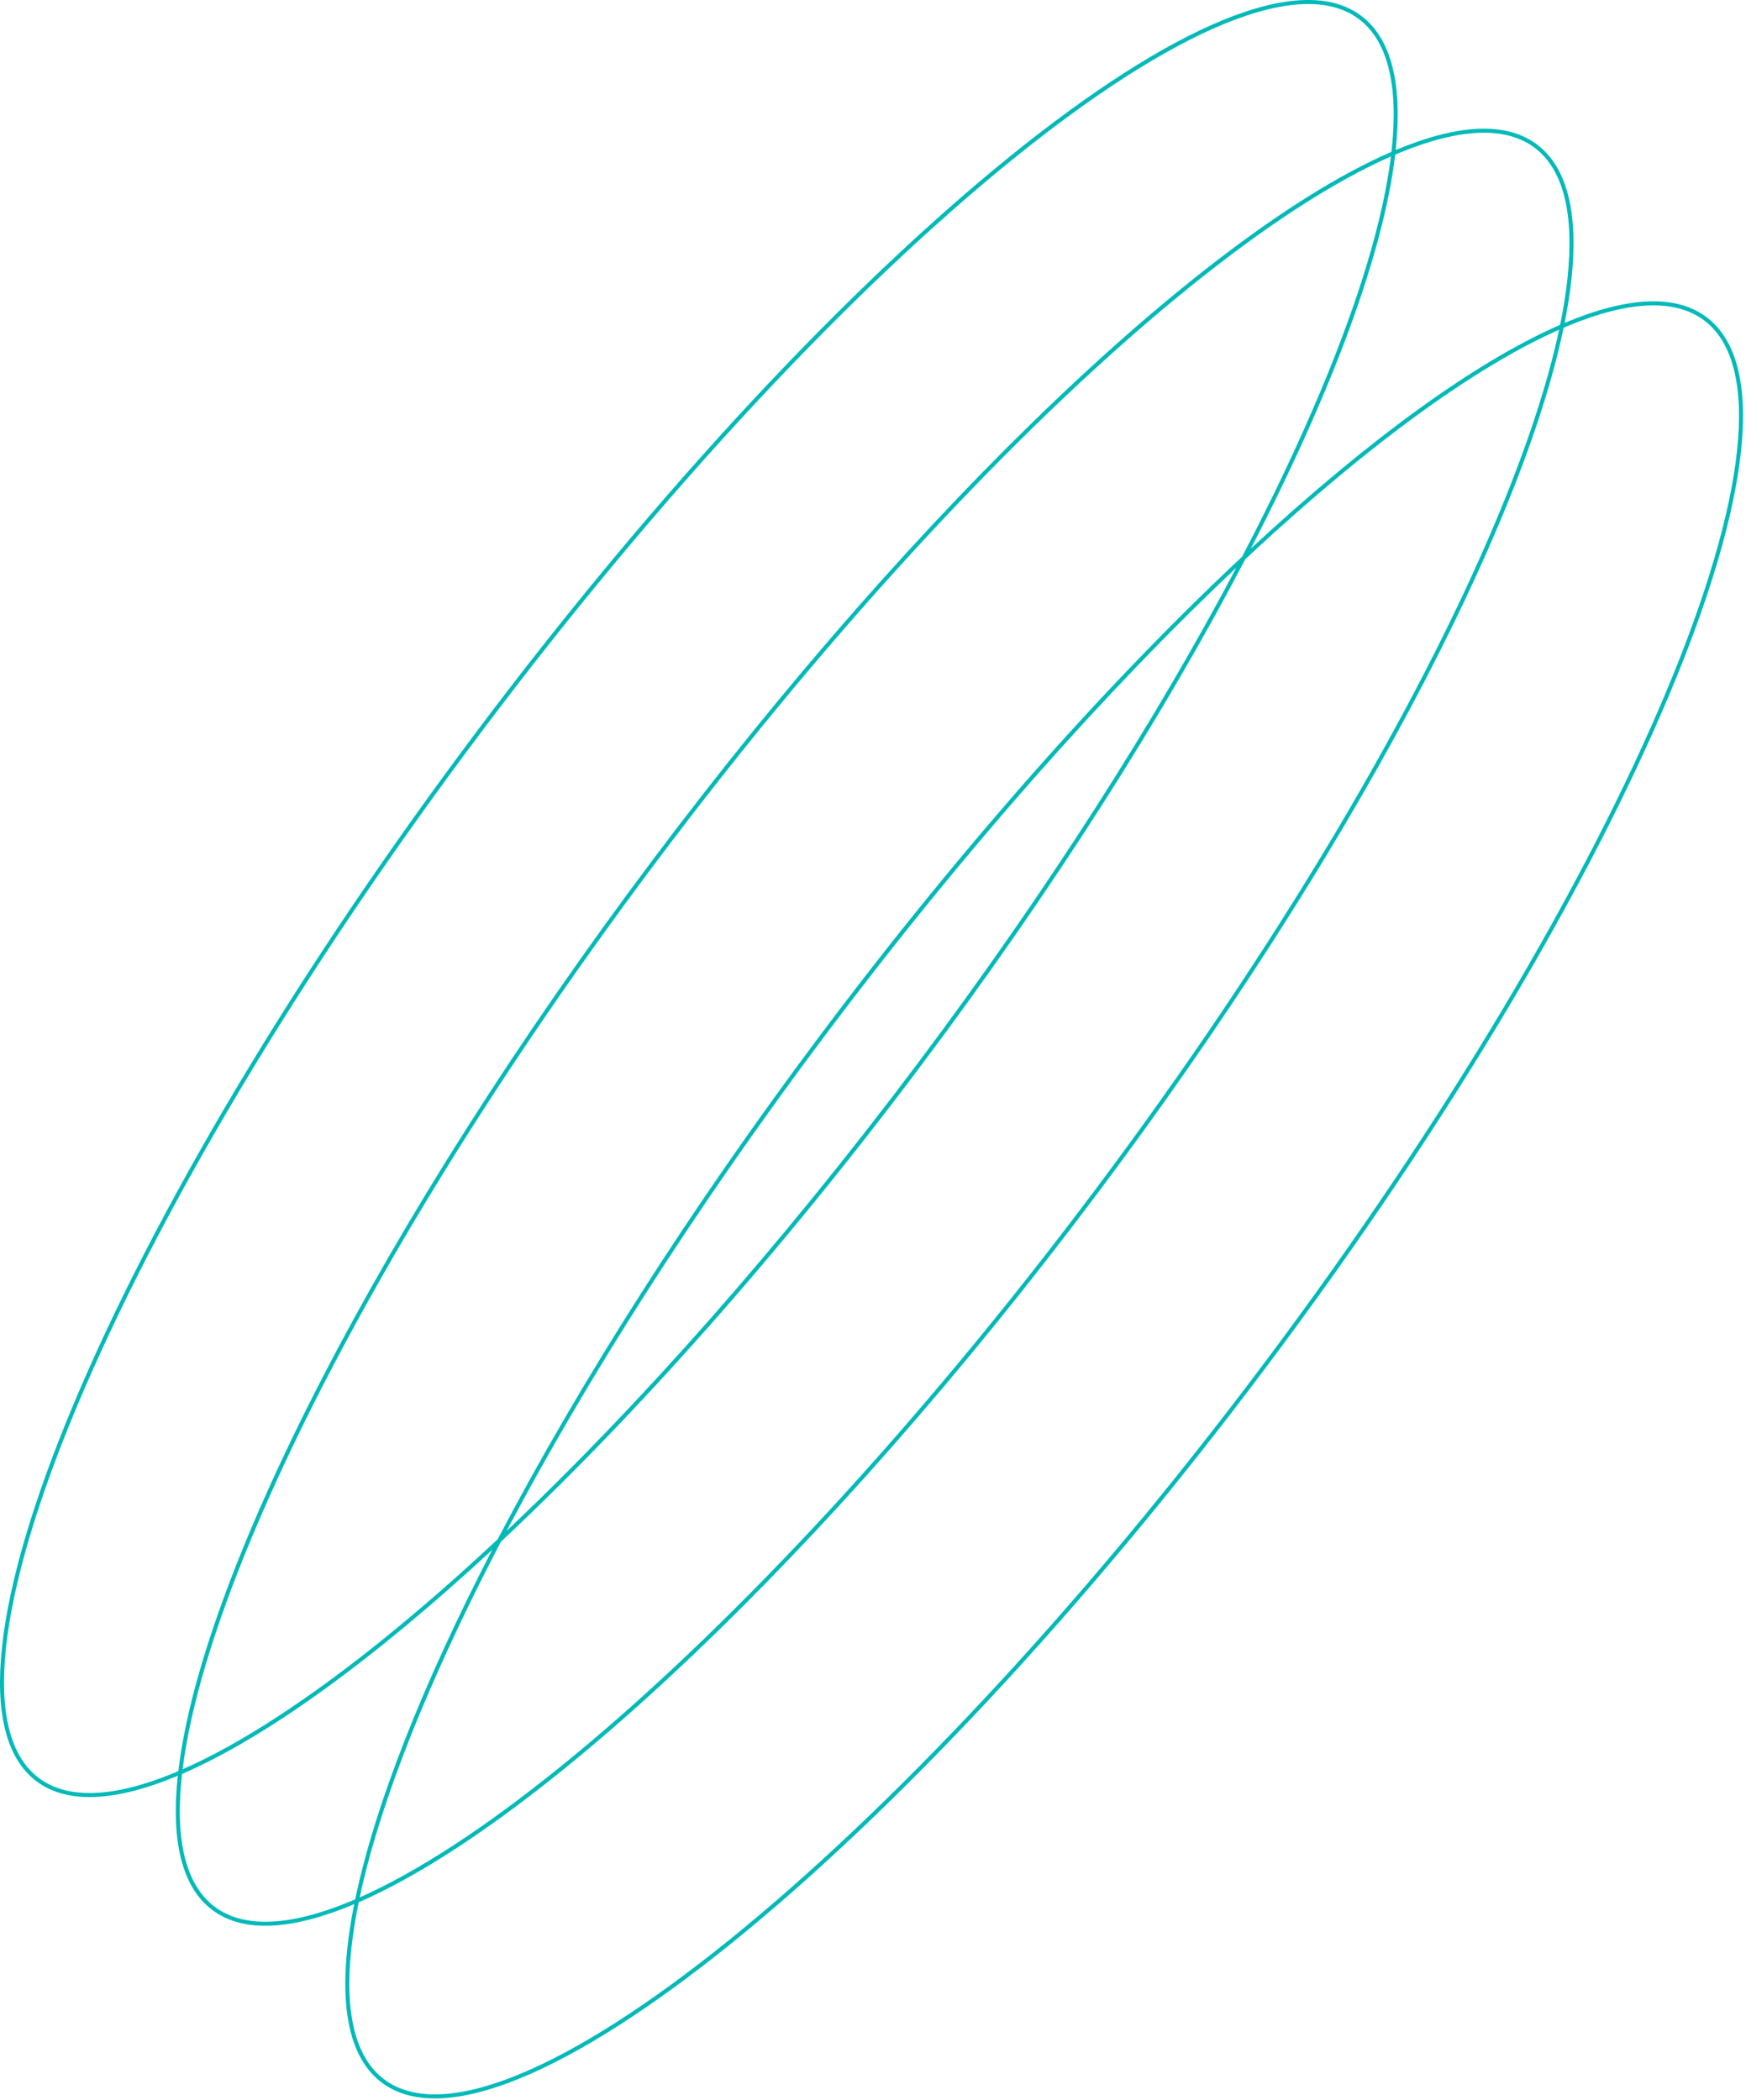 <?xml version="1.0" encoding="UTF-8"?> <svg xmlns="http://www.w3.org/2000/svg" width="434" height="522" viewBox="0 0 434 522" fill="none"> <path fill-rule="evenodd" clip-rule="evenodd" d="M345.933 37.203C347.645 21.201 344.928 10.109 337.751 4.724C330.575 -0.66 319.166 -0.167 304.28 5.952C289.465 12.042 271.542 23.575 251.678 39.65C211.964 71.79 164.674 121.941 119.245 182.49C73.816 243.039 38.89 302.467 19.139 349.585C9.26 373.151 3.2 393.584 1.496 409.512C-0.216 425.514 2.5 436.606 9.677 441.991C16.853 447.375 28.263 446.882 43.148 440.763C43.538 440.602 43.93 440.438 44.324 440.271C50.045 391.833 94.474 304.07 162.141 213.881C229.469 124.145 300.925 57.168 345.873 37.745C345.893 37.564 345.913 37.383 345.933 37.203ZM346.928 37.296C348.644 21.238 345.981 9.648 338.352 3.924C307.827 -18.978 209.372 60.7 118.445 181.89C27.518 303.079 -21.448 419.889 9.077 442.791C16.821 448.601 28.938 447.809 44.196 441.41C42.48 457.468 45.143 469.058 52.772 474.782C60.543 480.612 72.715 479.795 88.044 473.338C83.698 495.117 85.635 510.741 94.908 517.698C125.432 540.6 223.888 460.922 314.814 339.732C405.741 218.543 454.707 101.733 424.183 78.832C416.412 73.002 404.24 73.819 388.911 80.276C393.257 58.496 391.32 42.873 382.047 35.916C374.303 30.105 362.186 30.898 346.928 37.296ZM345.737 38.895C331.369 45.195 314.247 56.368 295.374 71.642C255.659 103.782 208.369 153.933 162.941 214.481C117.512 275.03 82.586 334.458 62.835 381.576C53.302 404.316 47.325 424.139 45.387 439.811C59.755 433.511 76.877 422.338 95.75 407.065C104.721 399.805 114.079 391.626 123.714 382.615C143.86 344.096 171.31 300.734 204.276 256.797C239.424 209.95 275.698 169.306 308.738 138.393C316.33 123.868 322.879 110.037 328.289 97.13C337.822 74.39 343.799 54.567 345.737 38.895ZM45.251 440.961C45.231 441.142 45.211 441.323 45.191 441.503C43.479 457.506 46.196 468.598 53.373 473.982C60.549 479.367 71.958 478.873 86.844 472.754C87.321 472.558 87.802 472.356 88.287 472.148C93.102 448.984 104.861 419.046 122.336 385.264C92.947 412.498 66.216 431.902 45.251 440.961ZM89.161 472.86C88.328 476.935 87.715 480.794 87.327 484.419C85.615 500.421 88.331 511.513 95.508 516.898C102.684 522.282 114.094 521.789 128.979 515.67C143.794 509.58 161.718 498.047 181.581 481.972C221.296 449.832 268.586 399.681 314.015 339.132C359.443 278.583 394.369 219.155 414.121 172.037C423.999 148.471 430.06 128.038 431.764 112.11C433.476 96.108 430.759 85.016 423.583 79.631C416.406 74.247 404.997 74.741 390.112 80.859C389.634 81.056 389.153 81.258 388.669 81.466C378.269 131.492 335.484 213.109 272.679 296.817C205.458 386.411 134.122 453.317 89.161 472.86ZM387.544 81.956C384.658 95.528 379.396 111.444 371.985 129.122C352.234 176.24 317.308 235.668 271.879 296.217C226.45 356.765 179.16 406.916 139.446 439.057C120.717 454.214 103.712 465.332 89.412 471.658C92.297 458.085 97.559 442.17 104.97 424.492C110.38 411.585 116.93 397.754 124.521 383.229C157.561 352.316 193.835 311.672 228.983 264.825C261.949 220.888 289.399 177.526 309.545 139.007C319.181 129.996 328.538 121.817 337.509 114.557C356.239 99.4 373.243 88.281 387.544 81.956ZM387.794 80.754C366.862 89.852 340.212 109.217 310.923 136.358C331.32 96.927 343.93 62.734 346.8 38.436C347.194 38.268 347.586 38.104 347.976 37.944C362.861 31.825 374.271 31.331 381.447 36.716C388.624 42.1 391.34 53.192 389.628 69.195C389.241 72.82 388.627 76.678 387.794 80.754ZM228.183 264.225C260.396 221.292 287.327 178.922 307.312 141.105C274.894 171.716 239.452 211.58 205.076 257.397C172.864 300.33 145.932 342.7 125.947 380.517C158.366 349.906 193.807 310.042 228.183 264.225Z" fill="#00BAB9"></path> </svg> 